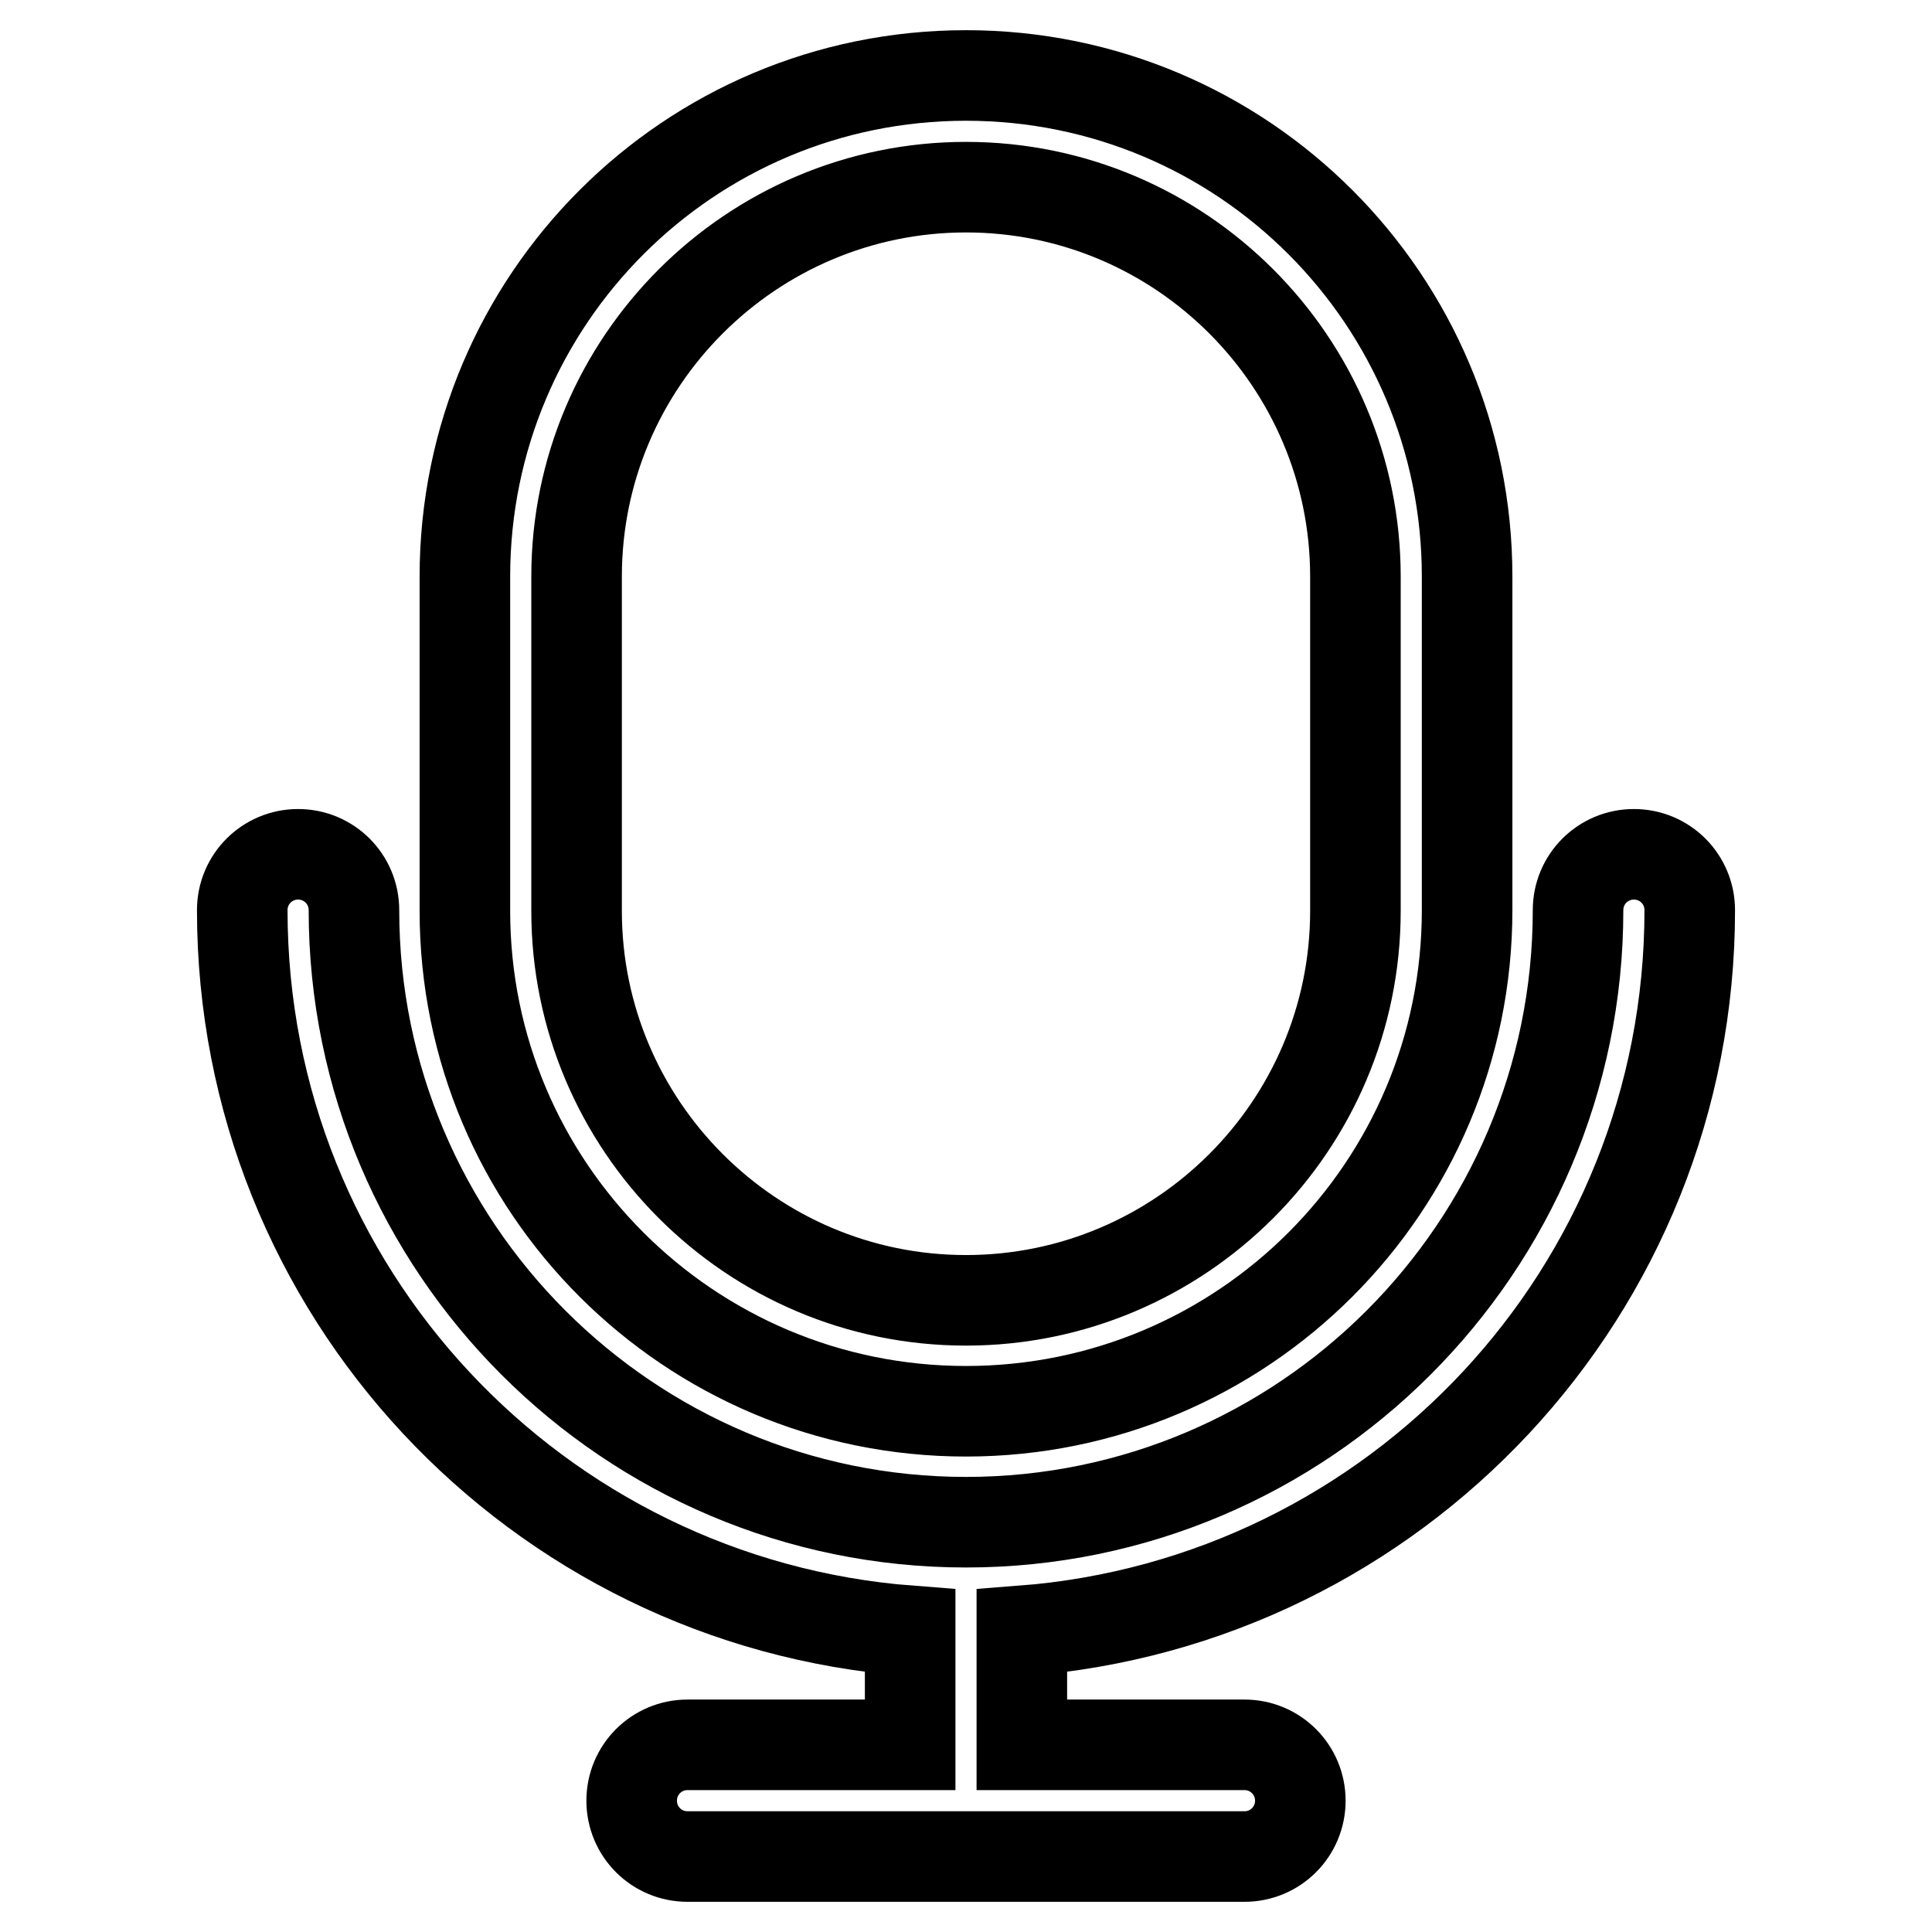 <?xml version="1.0" encoding="utf-8"?>
<!-- Svg Vector Icons : http://www.onlinewebfonts.com/icon -->
<!DOCTYPE svg PUBLIC "-//W3C//DTD SVG 1.1//EN" "http://www.w3.org/Graphics/SVG/1.1/DTD/svg11.dtd">
<svg version="1.1" xmlns="http://www.w3.org/2000/svg" xmlns:xlink="http://www.w3.org/1999/xlink" x="0px" y="0px" viewBox="0 0 256 256" enable-background="new 0 0 256 256" xml:space="preserve">
<g> <path stroke-width="12" fill-opacity="0" stroke="#000000"  d="M128,187c36.7,0,66.4-29.7,66.4-66.4V76.4c0-36.7-29.7-66.4-66.4-66.4S61.6,39.7,61.6,76.4v44.3 C61.6,157.3,91.3,187,128,187z M76.4,105.9V76.4c0-28.5,23.2-51.6,51.6-51.6c28.5,0,51.6,23.2,51.6,51.6v44.3 c0,28.5-23.2,51.6-51.6,51.6c-28.5,0-51.6-23.2-51.6-51.6V105.9z M223.9,120.6c0-4.1-3.3-7.4-7.4-7.4c-4.1,0-7.4,3.3-7.4,7.4 c0,44.7-36.4,81.1-81.1,81.1c-44.7,0-81.1-36.4-81.1-81.1c0-4.1-3.3-7.4-7.4-7.4s-7.4,3.3-7.4,7.4c0,50.5,39,91.7,88.5,95.5v15.1 H91.1c-4.1,0-7.4,3.3-7.4,7.4c0,4.1,3.3,7.4,7.4,7.4h73.8c4.1,0,7.4-3.3,7.4-7.4c0-4.1-3.3-7.4-7.4-7.4h-29.5v-15.1 C184.9,212.3,223.9,171.1,223.9,120.6z"/></g>
</svg>